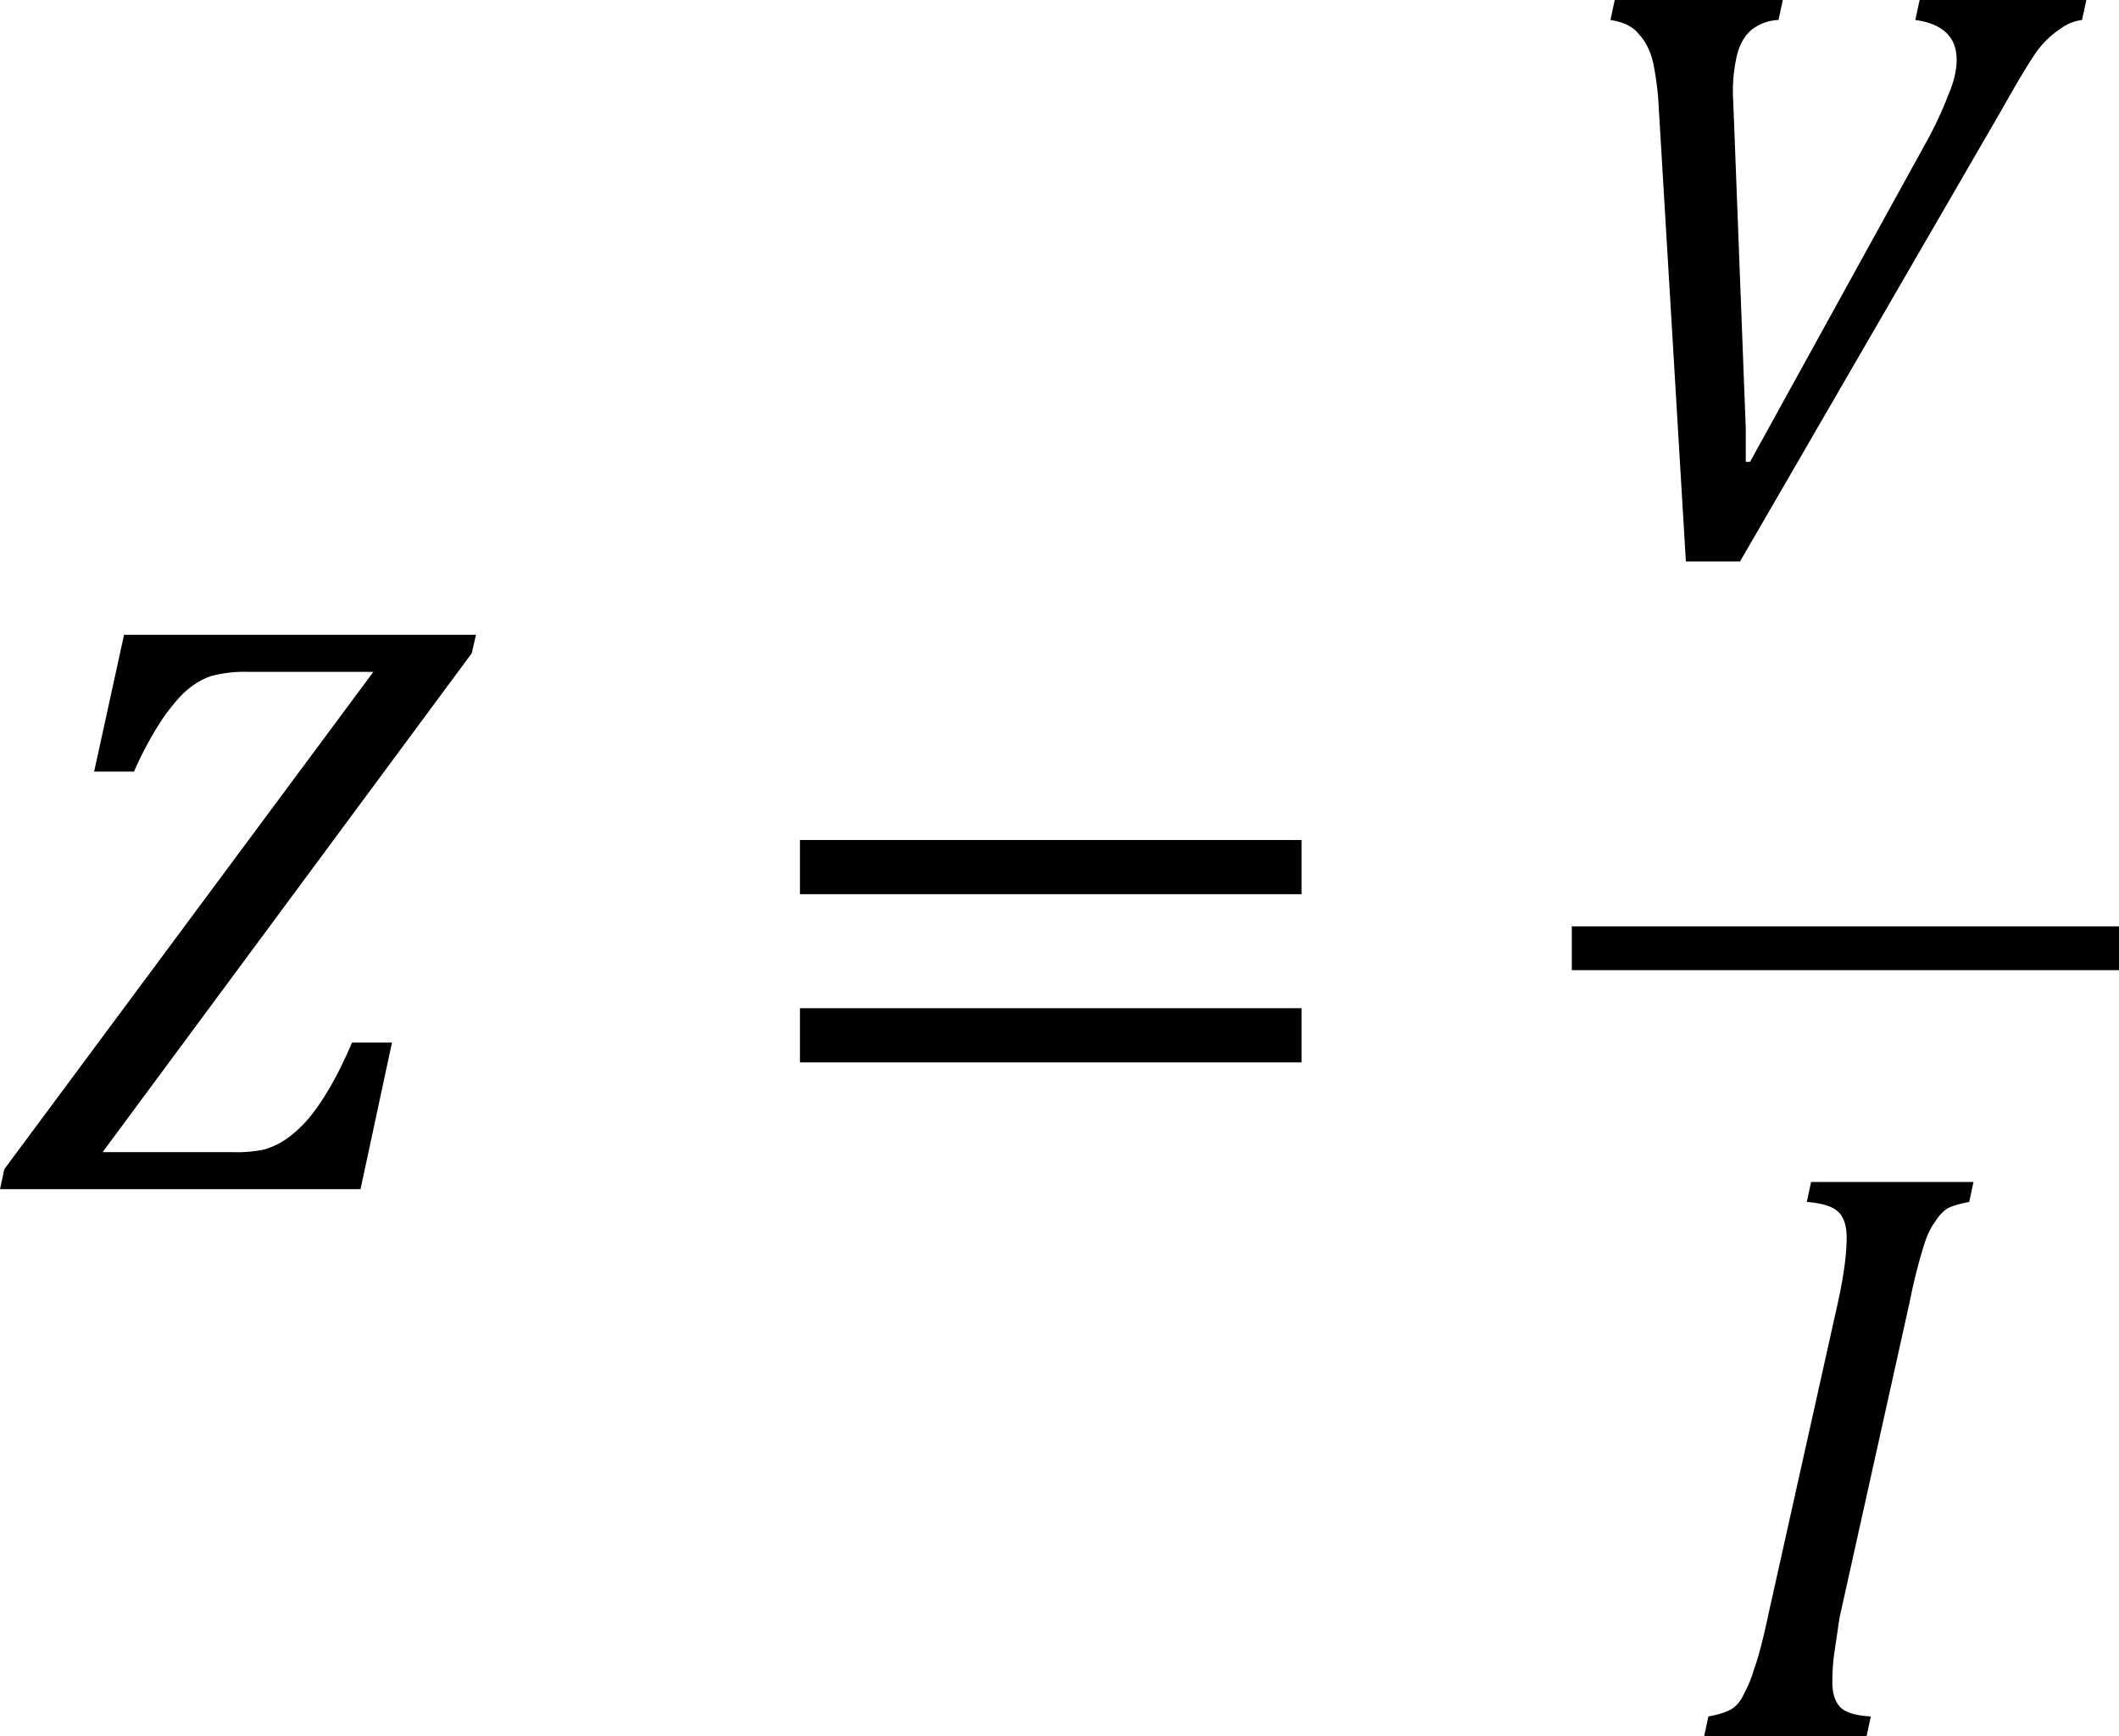 <svg xmlns="http://www.w3.org/2000/svg" xmlns:xlink="http://www.w3.org/1999/xlink" width="77.448" height="63.46" viewBox="0 0 58.086 47.595" xmlns:v="https://vecta.io/nano"><defs><symbol overflow="visible" id="A"><path d="M2.313-6.078l-.047.219a.51.51 0 0 0-.297.109c-.074.063-.125.152-.156.266a1.72 1.72 0 0 0-.047.438l.016.406.125 3.266v.359h.047L3.875-4.5a4.06 4.06 0 0 0 .25-.531c.063-.145.094-.273.094-.391 0-.25-.152-.395-.453-.437l.047-.219h1.828l-.047.219c-.086.012-.164.043-.234.094a1.02 1.02 0 0 0-.25.234c-.086.117-.219.34-.406.672L1.844.078H1.25L.953-4.891a3.16 3.16 0 0 0-.062-.5c-.031-.133-.086-.238-.156-.312-.062-.082-.168-.133-.312-.156l.047-.219zm0 0" stroke="none"/></symbol><symbol overflow="visible" id="B"><path d="M.656-3.234v-.594h5.5v.594zm0 1.844v-.594h5.5v.594zm5.688-1.219zm0 0" stroke="none"/></symbol><symbol overflow="visible" id="C"><path d="M1.734-1.297l-.062.422c-.012.105-.016.199-.016.281 0 .125.031.219.094.281.063.055.172.086.328.094L2.031 0H.25l.047-.219c.113-.02.195-.047.25-.078.063-.039.109-.098.141-.172a1.33 1.33 0 0 0 .109-.266c.039-.102.094-.301.156-.594l.766-3.437c.063-.289.094-.523.094-.703 0-.145-.039-.242-.109-.297s-.184-.082-.328-.094l.047-.219h1.781l-.047.219c-.117.023-.199.047-.25.078a.5.5 0 0 0-.125.141c-.043.055-.086.141-.125.266a6.4 6.4 0 0 0-.156.625zm0 0" stroke="none"/></symbol><symbol overflow="visible" id="D"><path d="M1.172-.406h1.422a1.45 1.45 0 0 0 .359-.031c.094-.031.176-.07.25-.125s.145-.117.219-.203.145-.187.219-.312c.082-.133.172-.312.266-.531h.438L4 0H.047l.047-.219 4.047-5.453H2.766a1.43 1.43 0 0 0-.406.047c-.094.031-.184.086-.266.156s-.172.18-.266.313a3.87 3.87 0 0 0-.312.578h-.437l.328-1.5h3.859l-.047.203zm0 0" stroke="none"/></symbol></defs><g transform="matrix(2.5 0 0 2.5 -248.037 -771.055)"><use xlink:href="#D" x="99.168" y="321.46"/><use xlink:href="#B" x="107.33" y="321.46"/><use xlink:href="#A" x="116.45" y="314.5"/><use xlink:href="#C" x="117.65" y="327.46"/></g><path d="M43.086 26.592h15v-1.201h-15zm0 0" fill-rule="evenodd"/></svg>